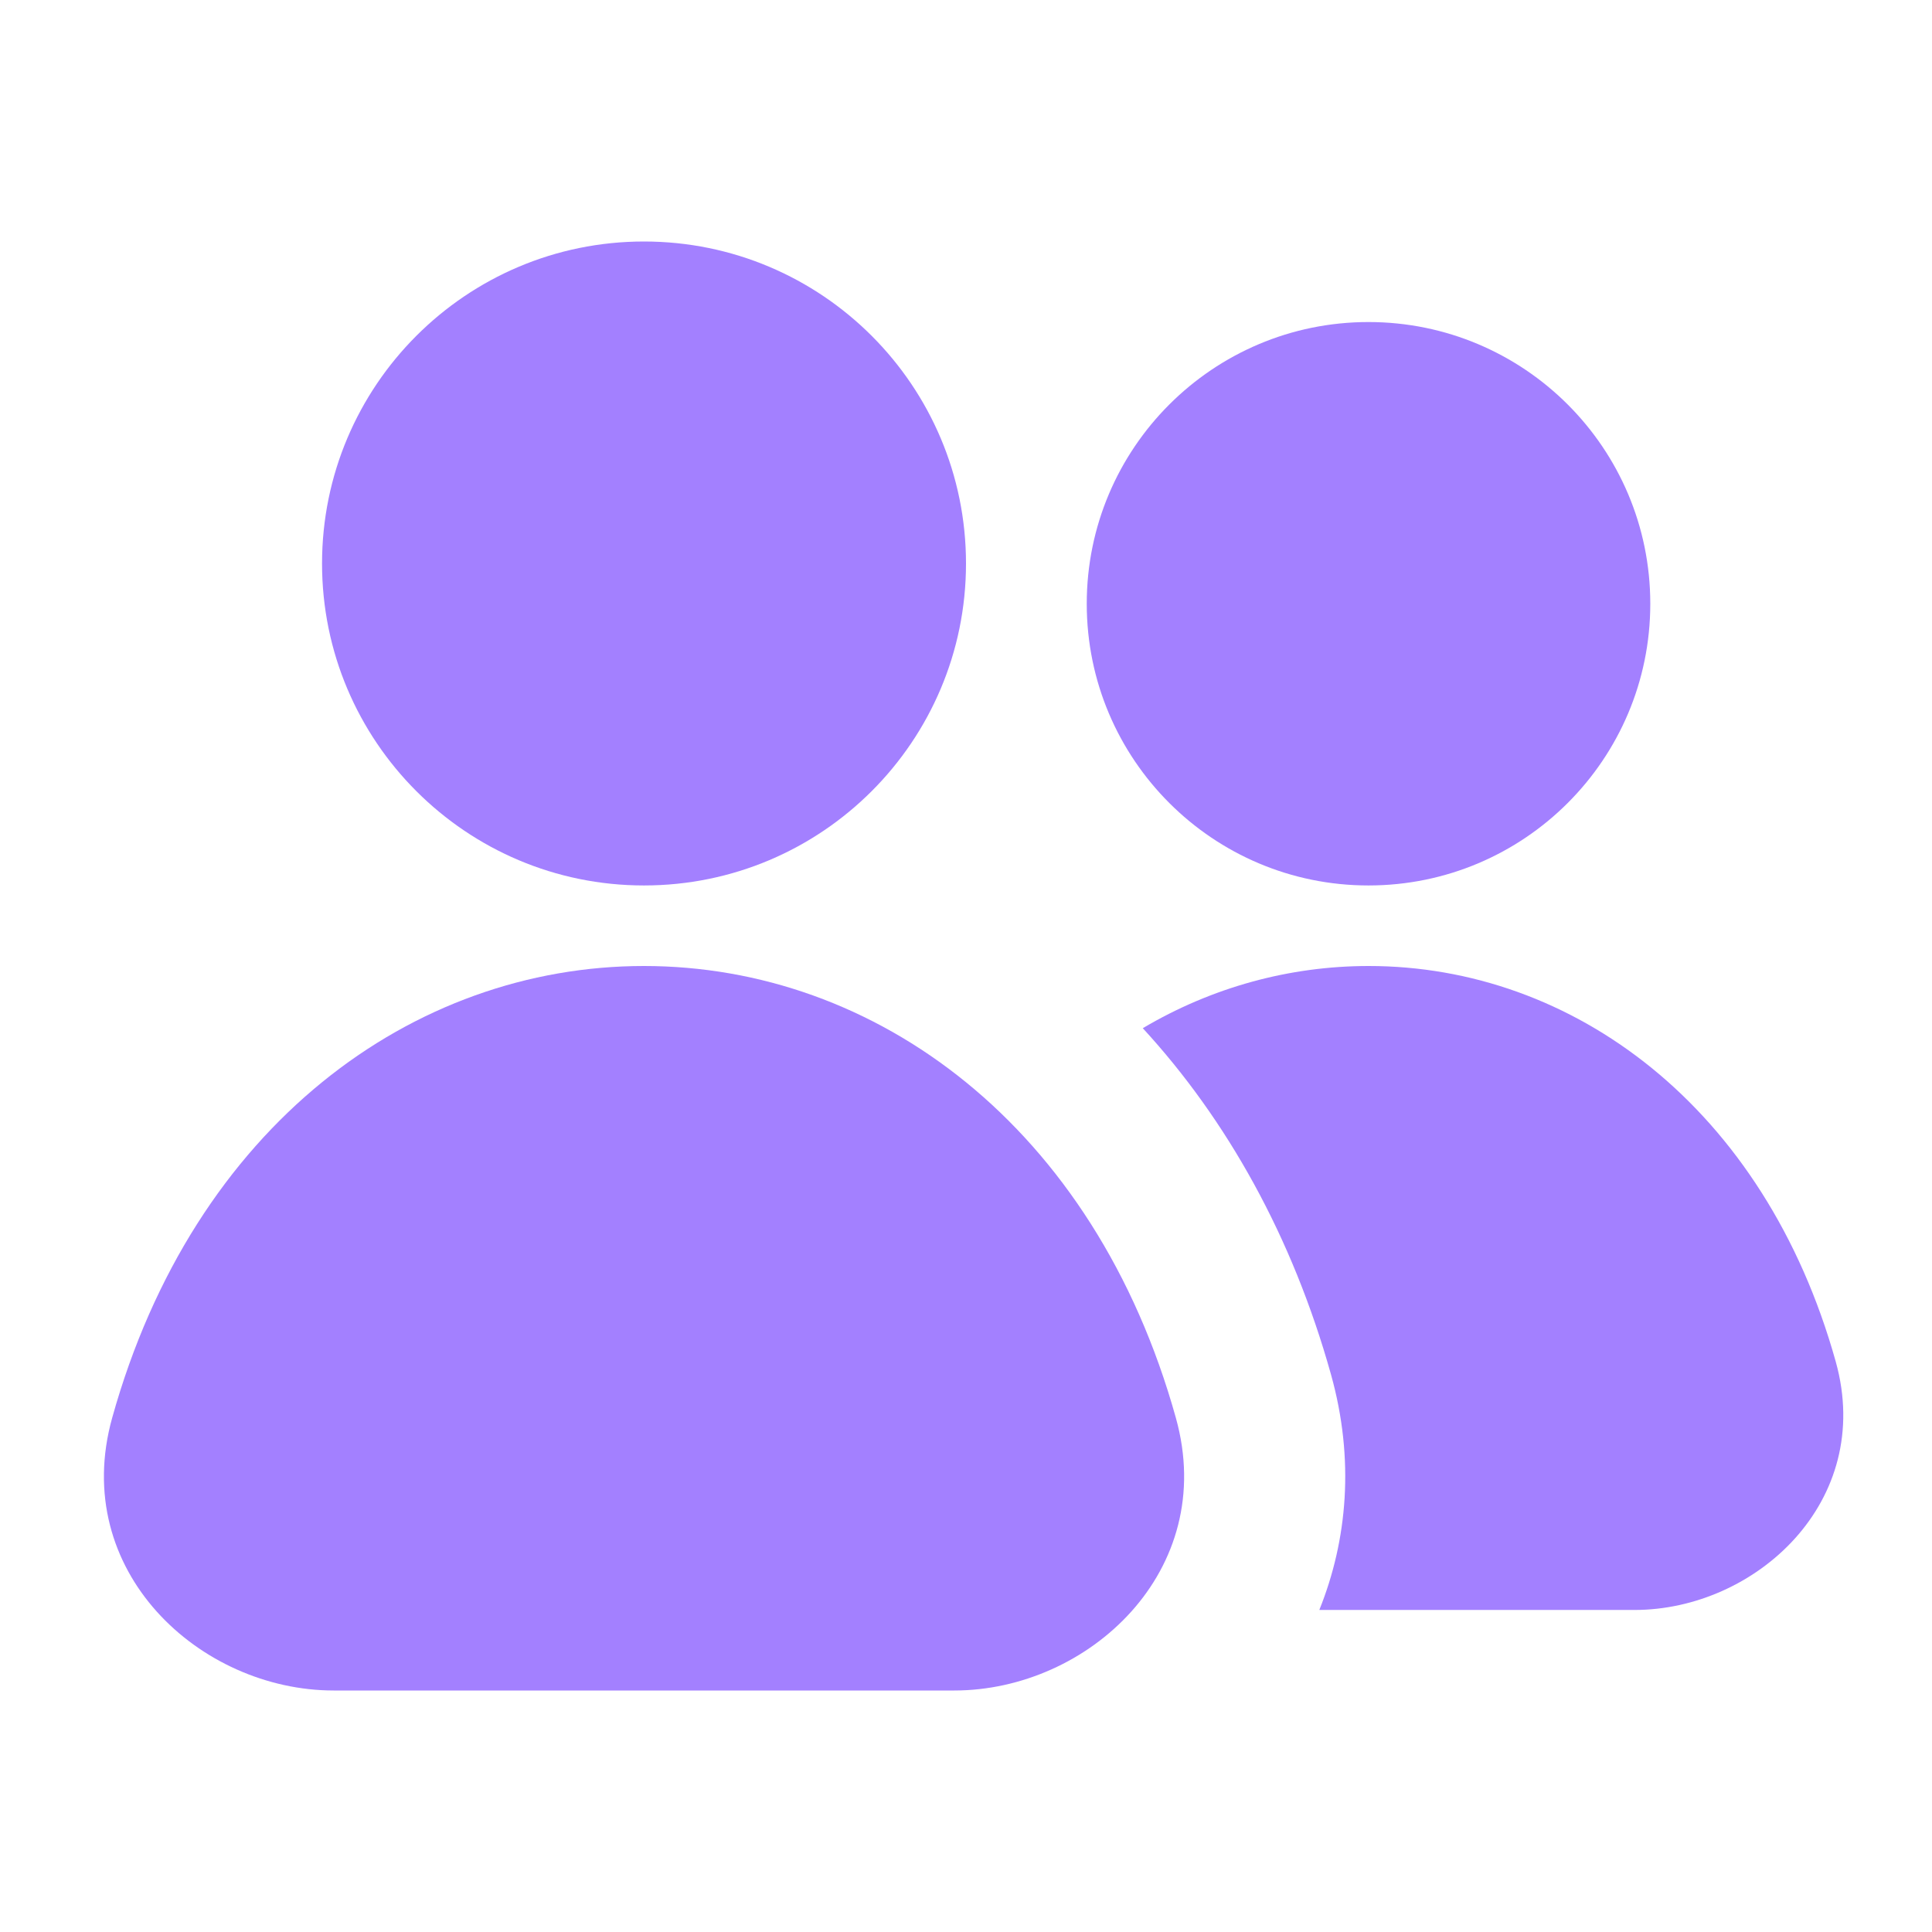 <svg width="16" height="16" viewBox="0 0 16 16" fill="none" xmlns="http://www.w3.org/2000/svg">
<path d="M9.738 11.742C9.063 9.32 7.247 8 5.333 8C3.42 8 1.604 9.32 0.929 11.742C0.575 13.009 1.655 14 2.764 14H7.903C9.012 14 10.092 13.009 9.738 11.742Z" fill="#A380FF"/>
<path d="M2.667 4.667C2.667 3.194 3.861 2 5.333 2C6.806 2 8 3.194 8 4.667C8 6.139 6.806 7.333 5.333 7.333C3.861 7.333 2.667 6.139 2.667 4.667Z" fill="#A380FF"/>
<path d="M9 5C9 3.711 10.045 2.667 11.333 2.667C12.622 2.667 13.667 3.711 13.667 5C13.667 6.289 12.622 7.333 11.333 7.333C10.045 7.333 9 6.289 9 5Z" fill="#A380FF"/>
<path d="M9.464 8.515C10.161 9.273 10.704 10.242 11.023 11.384C11.219 12.086 11.159 12.755 10.926 13.333H13.537C14.536 13.333 15.526 12.437 15.203 11.277C14.613 9.165 13.023 8 11.335 8C10.679 8 10.037 8.176 9.464 8.515Z" fill="#A380FF"/>
</svg>
